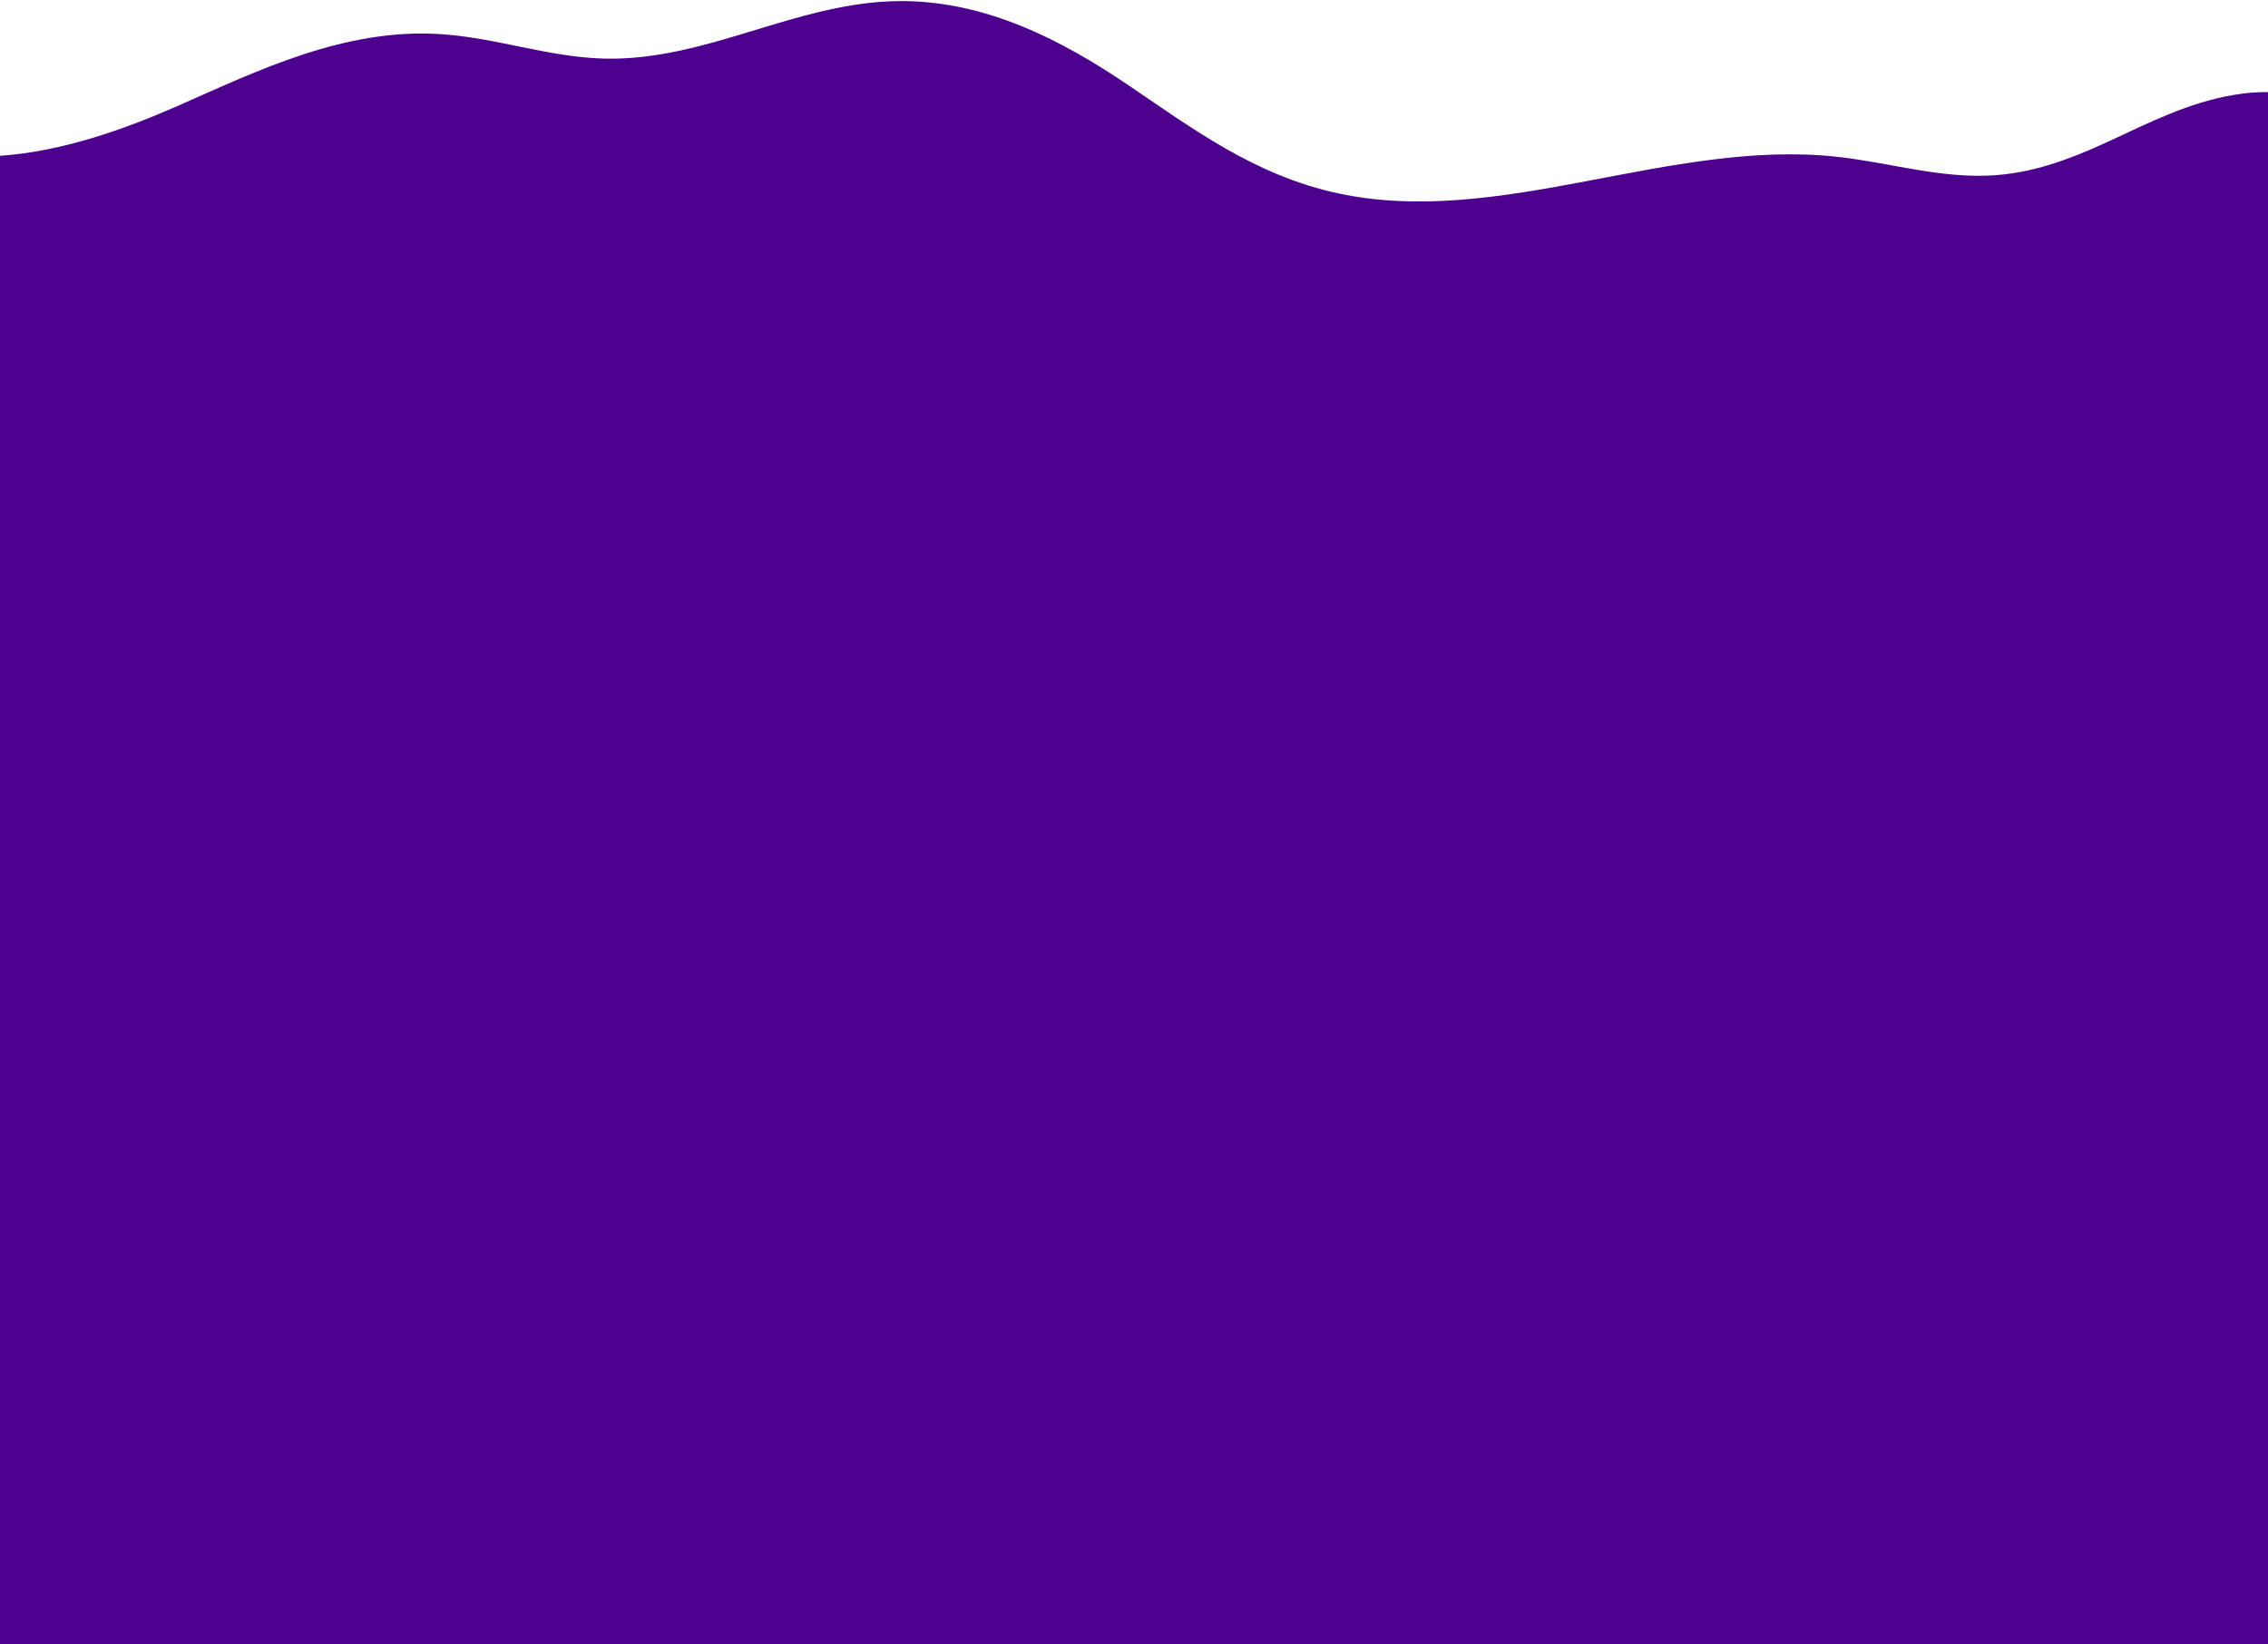 <?xml version="1.0" encoding="utf-8"?>
<!-- Generator: Adobe Illustrator 27.4.0, SVG Export Plug-In . SVG Version: 6.00 Build 0)  -->
<svg version="1.1" id="Ebene_1" xmlns="http://www.w3.org/2000/svg" xmlns:xlink="http://www.w3.org/1999/xlink" x="0px" y="0px"
	 viewBox="0 0 1680 1217.9" style="enable-background:new 0 0 1680 1217.9;" xml:space="preserve">
<style type="text/css">
	.st0{fill-rule:evenodd;clip-rule:evenodd;fill:#4D008E;}
</style>
<path class="st0" d="M1680,68.2c-4,0-8.1,0.1-12,0.4c-35,3-65.7,17.2-95,31s-60.3,27.8-95.4,30.2c-39.5,2.8-77.8-9.4-117-13.7
	c-123.8-13.3-249,52.7-369,27.2C929.1,130,882.3,94.4,835.1,62.6S731,0.2,665.7,0.8c-76.1,0.8-141.9,44.4-218,42.6
	c-41.8-1-80.9-15.8-122.6-18.2C254.8,21.1,191.6,52,132,78.3c-40,17.6-86.2,34-132,37.1v1102.5h1680V68.2z"/>
</svg>
